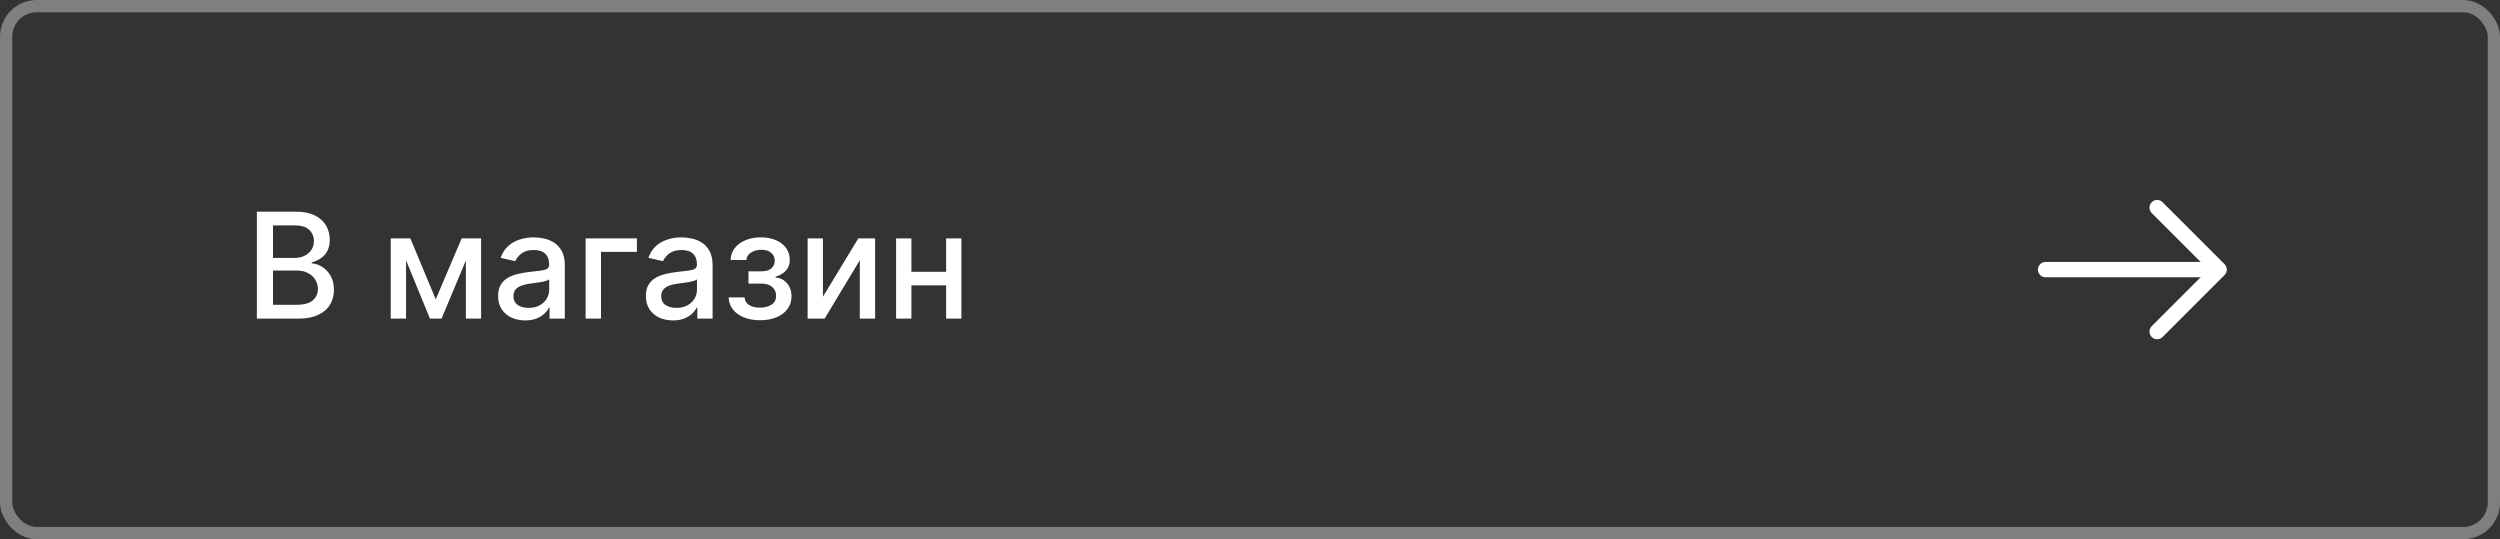 <?xml version="1.0" encoding="UTF-8"?> <svg xmlns="http://www.w3.org/2000/svg" width="204" height="44" viewBox="0 0 204 44" fill="none"><rect x="0" y="0" width="204" height="44" fill="#333333" stroke="none"/><rect x="0.5" y="0.5" width="203" height="43" rx="2.5" stroke="#7F7F7F"></rect><path d="M20.959 26V17.273H24.155C24.774 17.273 25.287 17.375 25.693 17.579C26.099 17.781 26.403 18.055 26.605 18.402C26.807 18.746 26.908 19.134 26.908 19.565C26.908 19.929 26.841 20.236 26.707 20.486C26.574 20.733 26.395 20.932 26.171 21.082C25.949 21.23 25.704 21.338 25.438 21.406V21.491C25.727 21.506 26.01 21.599 26.285 21.773C26.564 21.943 26.794 22.186 26.976 22.501C27.158 22.817 27.249 23.2 27.249 23.652C27.249 24.098 27.143 24.499 26.933 24.854C26.726 25.206 26.405 25.486 25.97 25.693C25.535 25.898 24.98 26 24.304 26H20.959ZM22.276 24.871H24.176C24.807 24.871 25.259 24.749 25.531 24.504C25.804 24.26 25.94 23.954 25.94 23.588C25.94 23.312 25.871 23.06 25.732 22.829C25.592 22.599 25.393 22.416 25.135 22.28C24.879 22.143 24.575 22.075 24.223 22.075H22.276V24.871ZM22.276 21.048H24.04C24.335 21.048 24.601 20.991 24.837 20.878C25.075 20.764 25.264 20.605 25.403 20.401C25.546 20.193 25.616 19.949 25.616 19.668C25.616 19.307 25.49 19.004 25.237 18.76C24.984 18.516 24.597 18.393 24.074 18.393H22.276V21.048ZM35.557 24.423L37.671 19.454H38.77L36.03 26H35.084L32.4 19.454H33.486L35.557 24.423ZM33.133 19.454V26H31.884V19.454H33.133ZM38.016 26V19.454H39.256V26H38.016ZM42.859 26.145C42.444 26.145 42.069 26.068 41.734 25.915C41.399 25.759 41.133 25.533 40.937 25.237C40.744 24.942 40.647 24.579 40.647 24.151C40.647 23.781 40.718 23.477 40.86 23.239C41.002 23 41.194 22.811 41.436 22.672C41.677 22.533 41.947 22.428 42.245 22.357C42.544 22.285 42.848 22.232 43.157 22.195C43.549 22.149 43.867 22.112 44.112 22.084C44.356 22.053 44.534 22.003 44.645 21.935C44.755 21.866 44.811 21.756 44.811 21.602V21.572C44.811 21.2 44.706 20.912 44.495 20.707C44.288 20.503 43.978 20.401 43.566 20.401C43.137 20.401 42.799 20.496 42.552 20.686C42.308 20.874 42.139 21.082 42.045 21.312L40.848 21.04C40.99 20.642 41.197 20.321 41.47 20.077C41.745 19.829 42.062 19.651 42.42 19.54C42.778 19.426 43.154 19.369 43.549 19.369C43.811 19.369 44.088 19.401 44.38 19.463C44.676 19.523 44.951 19.634 45.207 19.796C45.466 19.957 45.677 20.189 45.842 20.49C46.007 20.788 46.089 21.176 46.089 21.653V26H44.845V25.105H44.794C44.711 25.27 44.588 25.432 44.423 25.591C44.258 25.75 44.047 25.882 43.788 25.987C43.529 26.092 43.22 26.145 42.859 26.145ZM43.136 25.122C43.488 25.122 43.789 25.053 44.039 24.913C44.292 24.774 44.484 24.592 44.615 24.368C44.748 24.141 44.815 23.898 44.815 23.639V22.796C44.77 22.841 44.681 22.884 44.551 22.923C44.423 22.96 44.277 22.993 44.112 23.021C43.947 23.047 43.787 23.071 43.63 23.094C43.474 23.114 43.343 23.131 43.238 23.145C42.991 23.176 42.765 23.229 42.561 23.303C42.359 23.376 42.197 23.483 42.075 23.622C41.956 23.759 41.896 23.94 41.896 24.168C41.896 24.483 42.012 24.722 42.245 24.884C42.478 25.043 42.775 25.122 43.136 25.122ZM51.971 19.454V20.554H49.043V26H47.786V19.454H51.971ZM54.918 26.145C54.503 26.145 54.128 26.068 53.793 25.915C53.457 25.759 53.192 25.533 52.996 25.237C52.803 24.942 52.706 24.579 52.706 24.151C52.706 23.781 52.777 23.477 52.919 23.239C53.061 23 53.253 22.811 53.494 22.672C53.736 22.533 54.006 22.428 54.304 22.357C54.602 22.285 54.906 22.232 55.216 22.195C55.608 22.149 55.926 22.112 56.17 22.084C56.415 22.053 56.592 22.003 56.703 21.935C56.814 21.866 56.869 21.756 56.869 21.602V21.572C56.869 21.2 56.764 20.912 56.554 20.707C56.347 20.503 56.037 20.401 55.625 20.401C55.196 20.401 54.858 20.496 54.611 20.686C54.367 20.874 54.197 21.082 54.104 21.312L52.906 21.04C53.048 20.642 53.256 20.321 53.528 20.077C53.804 19.829 54.121 19.651 54.479 19.54C54.837 19.426 55.213 19.369 55.608 19.369C55.869 19.369 56.146 19.401 56.439 19.463C56.734 19.523 57.01 19.634 57.266 19.796C57.524 19.957 57.736 20.189 57.901 20.49C58.065 20.788 58.148 21.176 58.148 21.653V26H56.903V25.105H56.852C56.77 25.27 56.646 25.432 56.481 25.591C56.317 25.75 56.105 25.882 55.847 25.987C55.588 26.092 55.278 26.145 54.918 26.145ZM55.195 25.122C55.547 25.122 55.848 25.053 56.098 24.913C56.351 24.774 56.543 24.592 56.673 24.368C56.807 24.141 56.874 23.898 56.874 23.639V22.796C56.828 22.841 56.74 22.884 56.609 22.923C56.481 22.96 56.335 22.993 56.17 23.021C56.006 23.047 55.845 23.071 55.689 23.094C55.533 23.114 55.402 23.131 55.297 23.145C55.05 23.176 54.824 23.229 54.619 23.303C54.418 23.376 54.256 23.483 54.133 23.622C54.014 23.759 53.955 23.94 53.955 24.168C53.955 24.483 54.071 24.722 54.304 24.884C54.537 25.043 54.834 25.122 55.195 25.122ZM59.457 24.27H60.761C60.778 24.537 60.899 24.743 61.123 24.888C61.35 25.033 61.645 25.105 62.005 25.105C62.372 25.105 62.684 25.027 62.943 24.871C63.201 24.712 63.331 24.466 63.331 24.134C63.331 23.935 63.281 23.761 63.181 23.614C63.085 23.463 62.947 23.347 62.768 23.264C62.592 23.182 62.383 23.141 62.142 23.141H61.076V22.139H62.142C62.502 22.139 62.772 22.057 62.951 21.892C63.13 21.727 63.22 21.521 63.22 21.274C63.22 21.007 63.123 20.793 62.93 20.631C62.74 20.466 62.474 20.384 62.133 20.384C61.787 20.384 61.498 20.462 61.268 20.618C61.038 20.771 60.917 20.97 60.906 21.215H59.619C59.627 20.848 59.738 20.527 59.951 20.251C60.167 19.973 60.457 19.757 60.821 19.604C61.187 19.447 61.603 19.369 62.069 19.369C62.555 19.369 62.975 19.447 63.331 19.604C63.686 19.76 63.96 19.976 64.153 20.251C64.349 20.527 64.447 20.844 64.447 21.202C64.447 21.562 64.339 21.858 64.123 22.088C63.91 22.315 63.632 22.479 63.288 22.578V22.646C63.541 22.663 63.765 22.74 63.961 22.876C64.157 23.013 64.311 23.193 64.421 23.418C64.532 23.642 64.588 23.896 64.588 24.18C64.588 24.581 64.477 24.928 64.255 25.22C64.037 25.513 63.733 25.739 63.343 25.898C62.957 26.054 62.515 26.132 62.018 26.132C61.535 26.132 61.102 26.057 60.718 25.906C60.338 25.753 60.035 25.537 59.811 25.259C59.589 24.98 59.471 24.651 59.457 24.27ZM67.152 24.215L70.037 19.454H71.409V26H70.16V21.236L67.288 26H65.903V19.454H67.152V24.215ZM77.558 22.178V23.281H74.013V22.178H77.558ZM74.371 19.454V26H73.122V19.454H74.371ZM78.449 19.454V26H77.204V19.454H78.449Z" fill="white"></path><path d="M176.023 16.942L181.082 22L176.023 27.058" stroke="white" stroke-width="1.25" stroke-miterlimit="10" stroke-linecap="round" stroke-linejoin="round"></path><path d="M166.918 22H180.943" stroke="white" stroke-width="1.25" stroke-miterlimit="10" stroke-linecap="round" stroke-linejoin="round"></path></svg> 